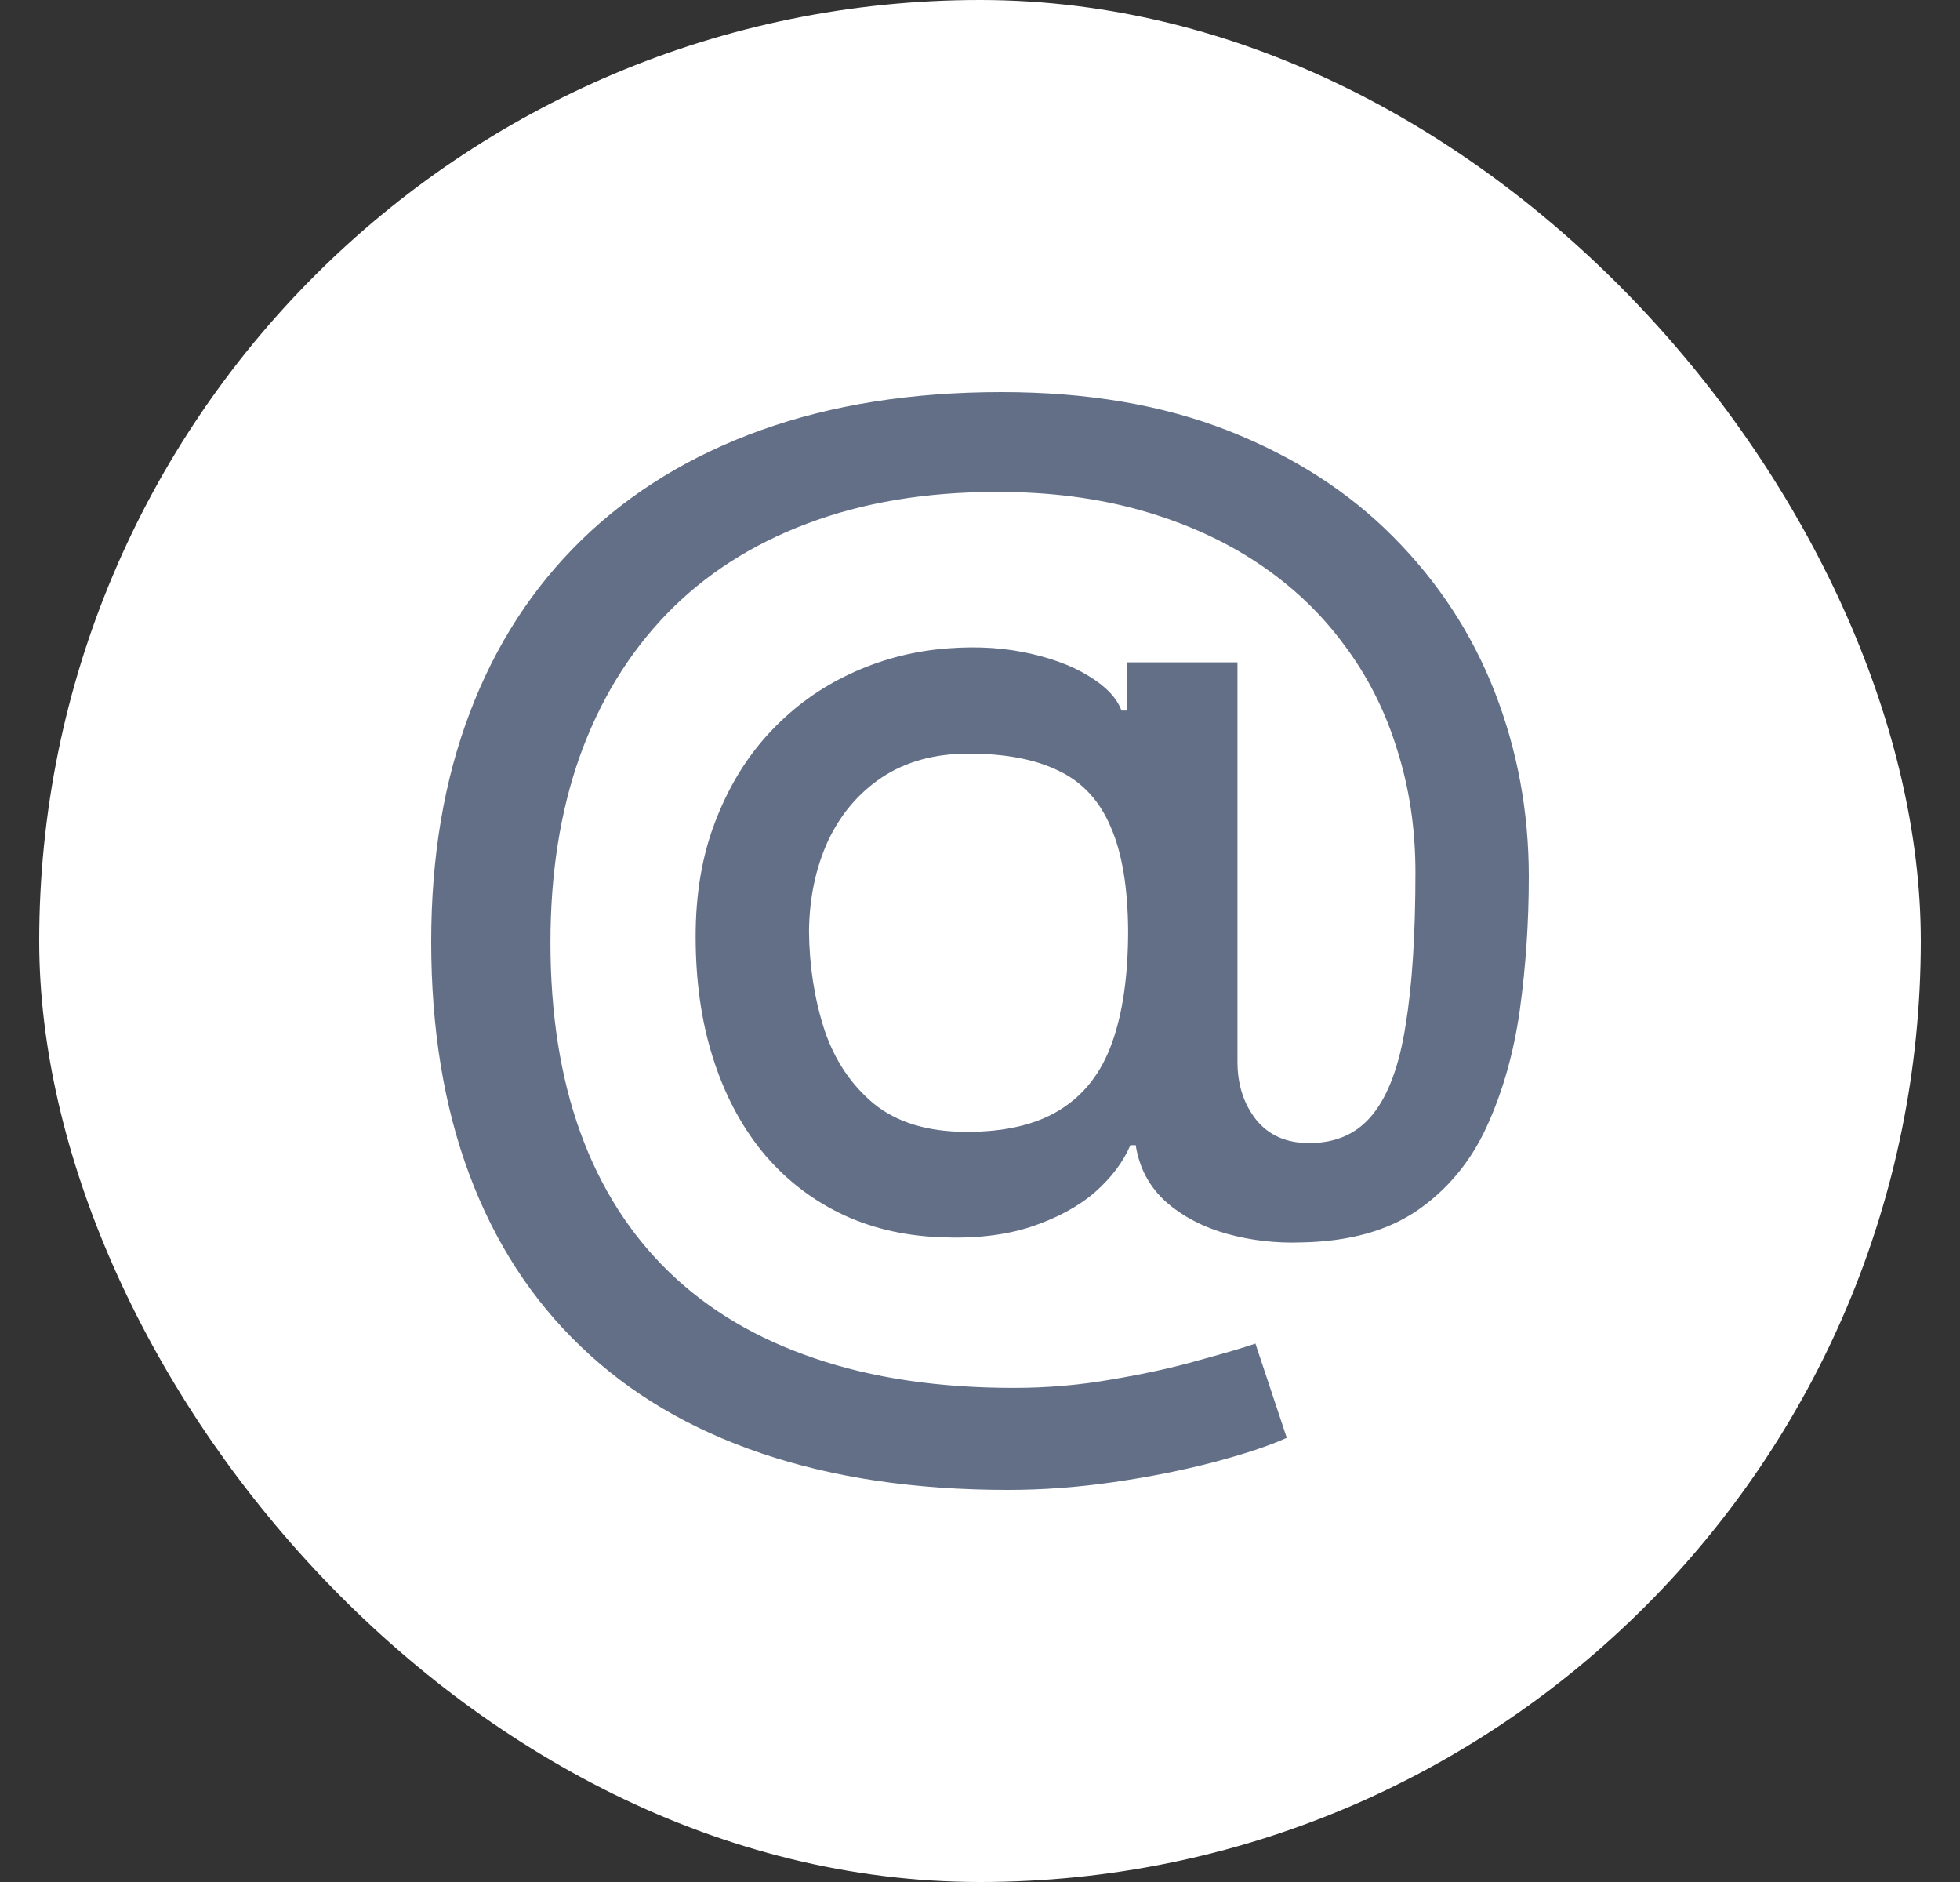 <svg xmlns="http://www.w3.org/2000/svg" width="25" height="24" viewBox="0 0 25 24" fill="none">
  <rect x="0" y="0" width="25" height="24" fill="#333333" stroke="none"/>
  <rect x="0.5" width="24" height="24" rx="12" fill="white"/>
  <path d="M12.857 19C11.676 19 10.628 18.845 9.713 18.534C8.802 18.226 8.034 17.773 7.409 17.172C6.784 16.576 6.31 15.844 5.986 14.977C5.662 14.11 5.5 13.12 5.5 12.008C5.5 10.925 5.664 9.952 5.992 9.089C6.319 8.225 6.796 7.49 7.421 6.882C8.05 6.271 8.814 5.805 9.713 5.483C10.613 5.161 11.634 5 12.777 5C13.871 5 14.835 5.165 15.67 5.494C16.505 5.823 17.206 6.275 17.774 6.849C18.345 7.424 18.776 8.082 19.066 8.825C19.355 9.568 19.5 10.353 19.5 11.18C19.5 11.758 19.462 12.323 19.386 12.875C19.309 13.424 19.168 13.922 18.963 14.368C18.761 14.811 18.467 15.166 18.082 15.433C17.701 15.696 17.206 15.833 16.596 15.844C16.272 15.855 15.958 15.819 15.653 15.735C15.348 15.65 15.089 15.515 14.875 15.329C14.662 15.138 14.532 14.897 14.486 14.604H14.418C14.326 14.82 14.174 15.021 13.961 15.208C13.747 15.391 13.475 15.537 13.143 15.647C12.815 15.753 12.434 15.797 12 15.778C11.52 15.76 11.087 15.656 10.702 15.466C10.317 15.275 9.988 15.012 9.713 14.675C9.443 14.339 9.235 13.94 9.09 13.479C8.945 13.018 8.873 12.506 8.873 11.942C8.873 11.401 8.955 10.916 9.119 10.488C9.283 10.056 9.505 9.685 9.787 9.374C10.073 9.059 10.401 8.811 10.771 8.628C11.14 8.445 11.531 8.329 11.943 8.282C12.343 8.238 12.711 8.249 13.046 8.315C13.381 8.381 13.659 8.481 13.881 8.617C14.105 8.752 14.246 8.9 14.304 9.061H14.378V8.446H15.784V13.539C15.784 13.828 15.862 14.074 16.019 14.275C16.179 14.476 16.405 14.577 16.699 14.577C17.046 14.577 17.316 14.454 17.511 14.209C17.709 13.964 17.848 13.587 17.928 13.078C18.012 12.57 18.054 11.919 18.054 11.125C18.054 10.569 17.976 10.045 17.819 9.555C17.667 9.061 17.44 8.615 17.139 8.216C16.842 7.814 16.476 7.468 16.041 7.179C15.607 6.89 15.111 6.667 14.555 6.509C14.002 6.352 13.391 6.273 12.72 6.273C11.809 6.273 10.999 6.409 10.29 6.679C9.582 6.946 8.983 7.332 8.496 7.837C8.011 8.342 7.644 8.948 7.392 9.654C7.144 10.356 7.021 11.145 7.021 12.019C7.021 12.93 7.148 13.739 7.404 14.445C7.659 15.147 8.036 15.74 8.536 16.223C9.035 16.706 9.652 17.072 10.388 17.321C11.123 17.573 11.971 17.699 12.932 17.699C13.358 17.699 13.778 17.663 14.189 17.59C14.601 17.52 14.967 17.44 15.287 17.348C15.611 17.26 15.853 17.189 16.013 17.134L16.413 18.336C16.177 18.442 15.862 18.546 15.47 18.649C15.081 18.751 14.658 18.835 14.201 18.901C13.747 18.967 13.299 19 12.857 19ZM12.331 14.434C12.827 14.434 13.225 14.339 13.526 14.149C13.831 13.958 14.05 13.675 14.184 13.298C14.321 12.917 14.389 12.442 14.389 11.871C14.386 11.315 14.311 10.872 14.166 10.543C14.025 10.21 13.804 9.972 13.503 9.829C13.206 9.683 12.823 9.61 12.354 9.61C11.924 9.61 11.556 9.711 11.251 9.912C10.95 10.113 10.719 10.386 10.559 10.729C10.403 11.073 10.323 11.456 10.319 11.877C10.323 12.319 10.388 12.736 10.514 13.128C10.643 13.516 10.853 13.83 11.142 14.072C11.436 14.313 11.832 14.434 12.331 14.434Z" fill="#626F87"/>
</svg>